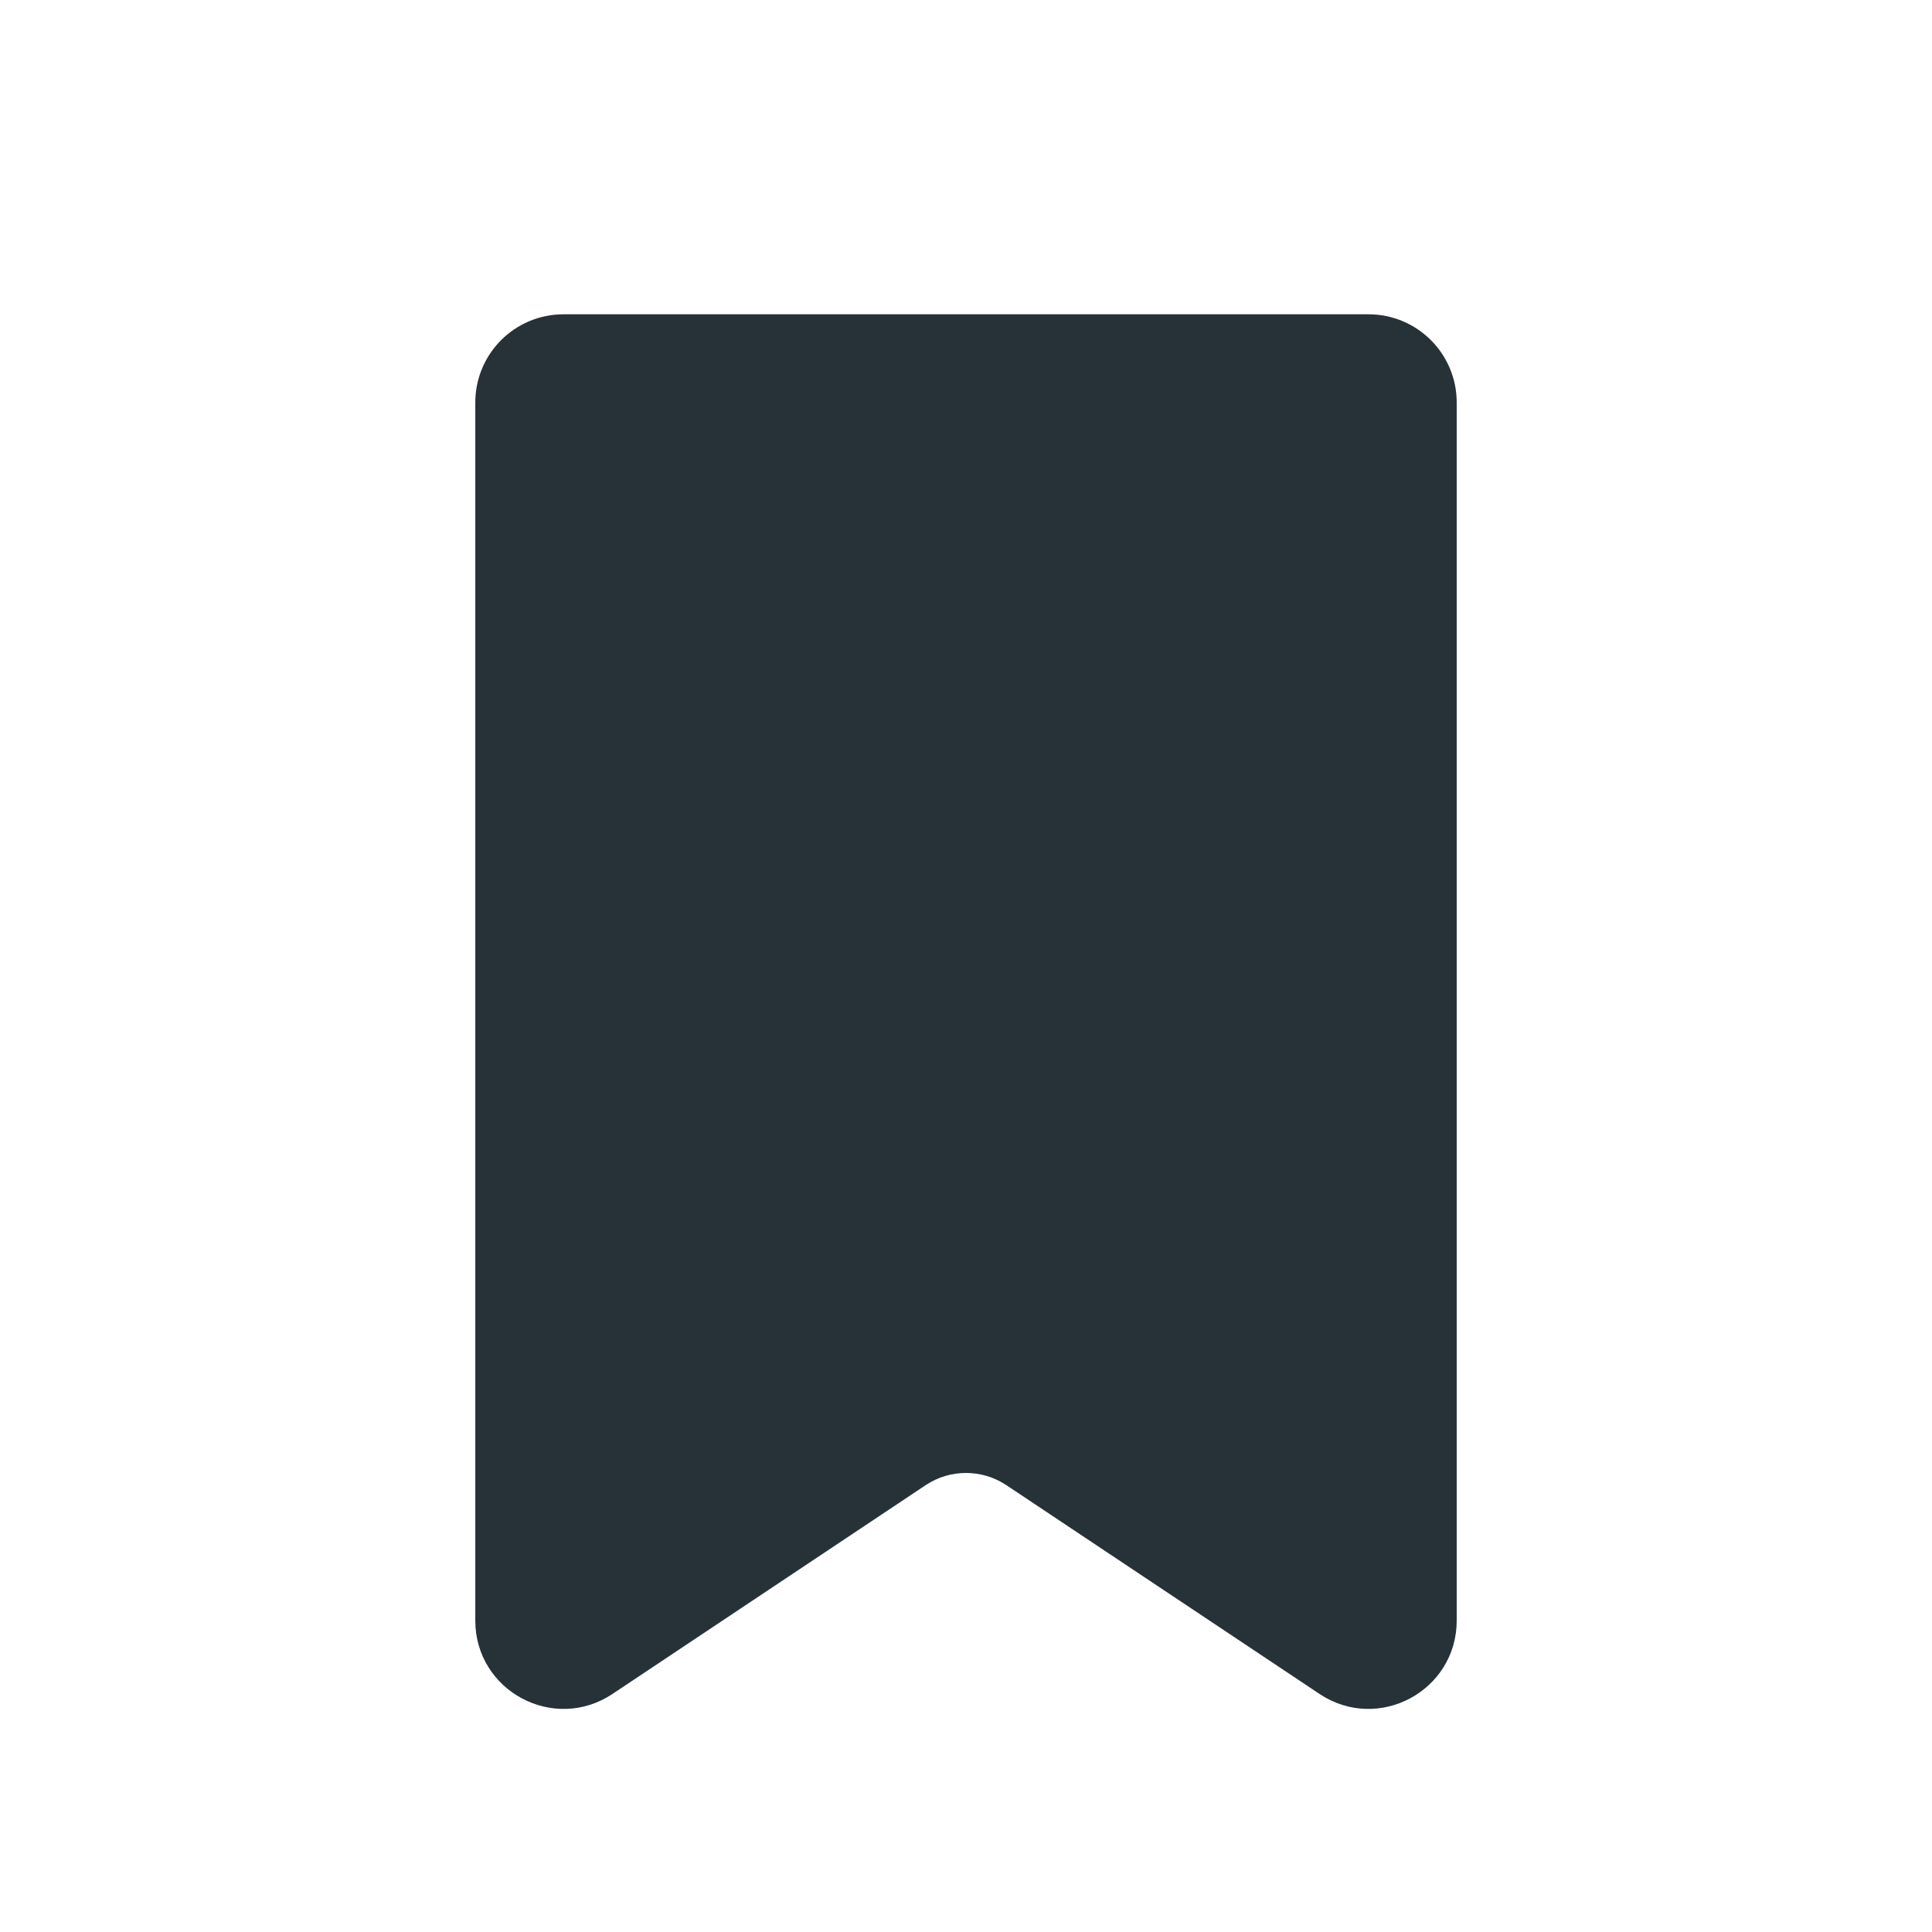<?xml version="1.0" encoding="UTF-8"?> <svg xmlns="http://www.w3.org/2000/svg" width="376" height="376" viewBox="0 0 376 376" fill="none"> <path d="M266.333 62.667H109.667C101.014 62.667 94 69.681 94 78.333V315.393C94 327.906 107.946 335.37 118.357 328.429L179.31 287.794C184.572 284.285 191.428 284.285 196.69 287.794L257.643 328.429C268.054 335.37 282 327.906 282 315.393V78.333C282 69.681 274.986 62.667 266.333 62.667Z" fill="#263238" stroke="#263238" stroke-width="3" stroke-linecap="round" stroke-linejoin="round"></path> </svg> 